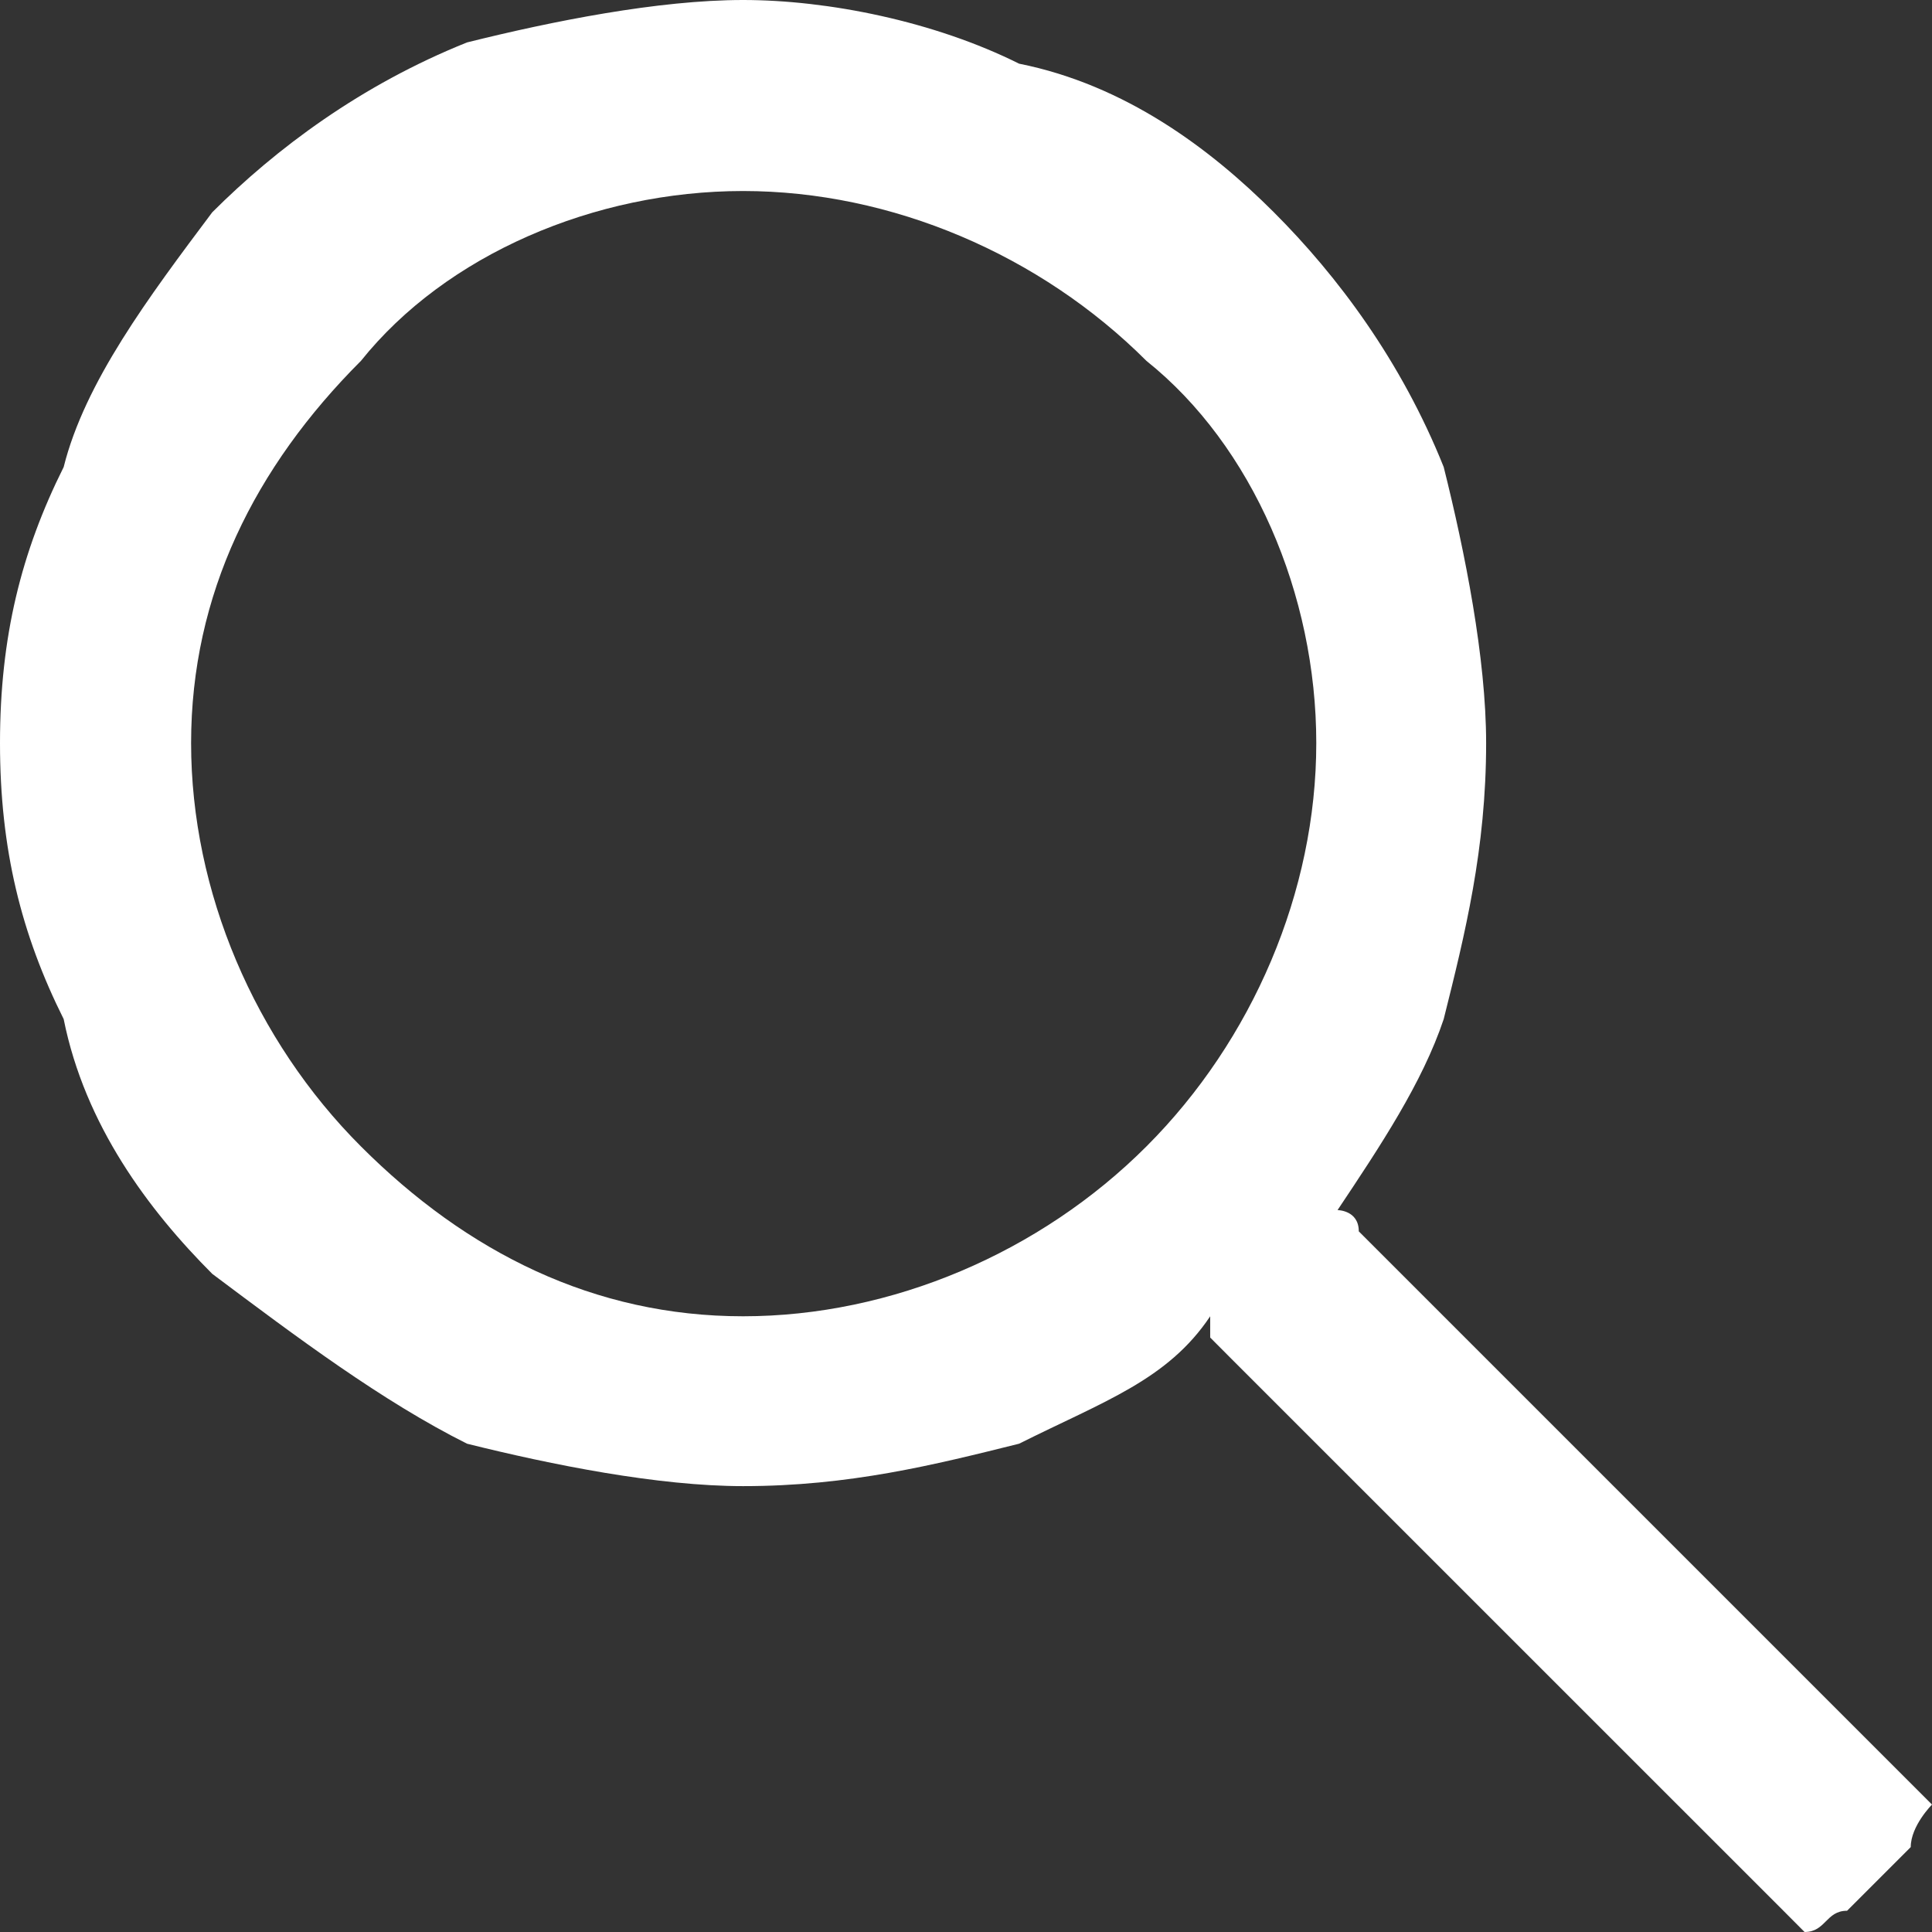 <svg width="23" height="23" viewBox="0 0 23 23" fill="none" xmlns="http://www.w3.org/2000/svg">
<rect x="0" y="0" width="23" height="23" fill="#333333" stroke="none"/>
<path d="M21.483 23L21.231 22.747L14.659 16.176L14.407 15.923V15.67C13.901 16.428 13.143 16.681 12.132 17.187C11.121 17.439 10.11 17.692 8.846 17.692C7.835 17.692 6.571 17.439 5.56 17.187C4.549 16.681 3.538 15.923 2.527 15.165C1.769 14.406 1.011 13.395 0.758 12.132C0.253 11.121 0 10.11 0 8.846C0 7.582 0.253 6.571 0.758 5.56C1.011 4.549 1.769 3.538 2.527 2.527C3.286 1.769 4.297 1.011 5.56 0.505C6.571 0.253 7.835 -0 8.846 -0C9.857 -0 11.121 0.253 12.132 0.758C13.396 1.011 14.407 1.769 15.165 2.527C15.923 3.285 16.681 4.296 17.187 5.56C17.44 6.571 17.692 7.835 17.692 8.846C17.692 10.11 17.44 11.121 17.187 12.132C16.934 12.89 16.429 13.648 15.923 14.406C15.923 14.406 16.176 14.406 16.176 14.659L22.747 21.23L23 21.483C23 21.483 22.747 21.736 22.747 21.989L21.989 22.747C21.736 22.747 21.736 23 21.483 23ZM8.846 2.274C7.077 2.274 5.308 3.033 4.297 4.296C3.033 5.56 2.275 7.077 2.275 8.846C2.275 10.615 3.033 12.384 4.297 13.648C5.56 14.912 7.077 15.67 8.846 15.67C10.615 15.67 12.385 14.912 13.648 13.648C14.912 12.384 15.67 10.615 15.67 8.846C15.67 7.077 14.912 5.307 13.648 4.296C12.385 3.033 10.615 2.274 8.846 2.274Z" fill="white"/>
</svg>
